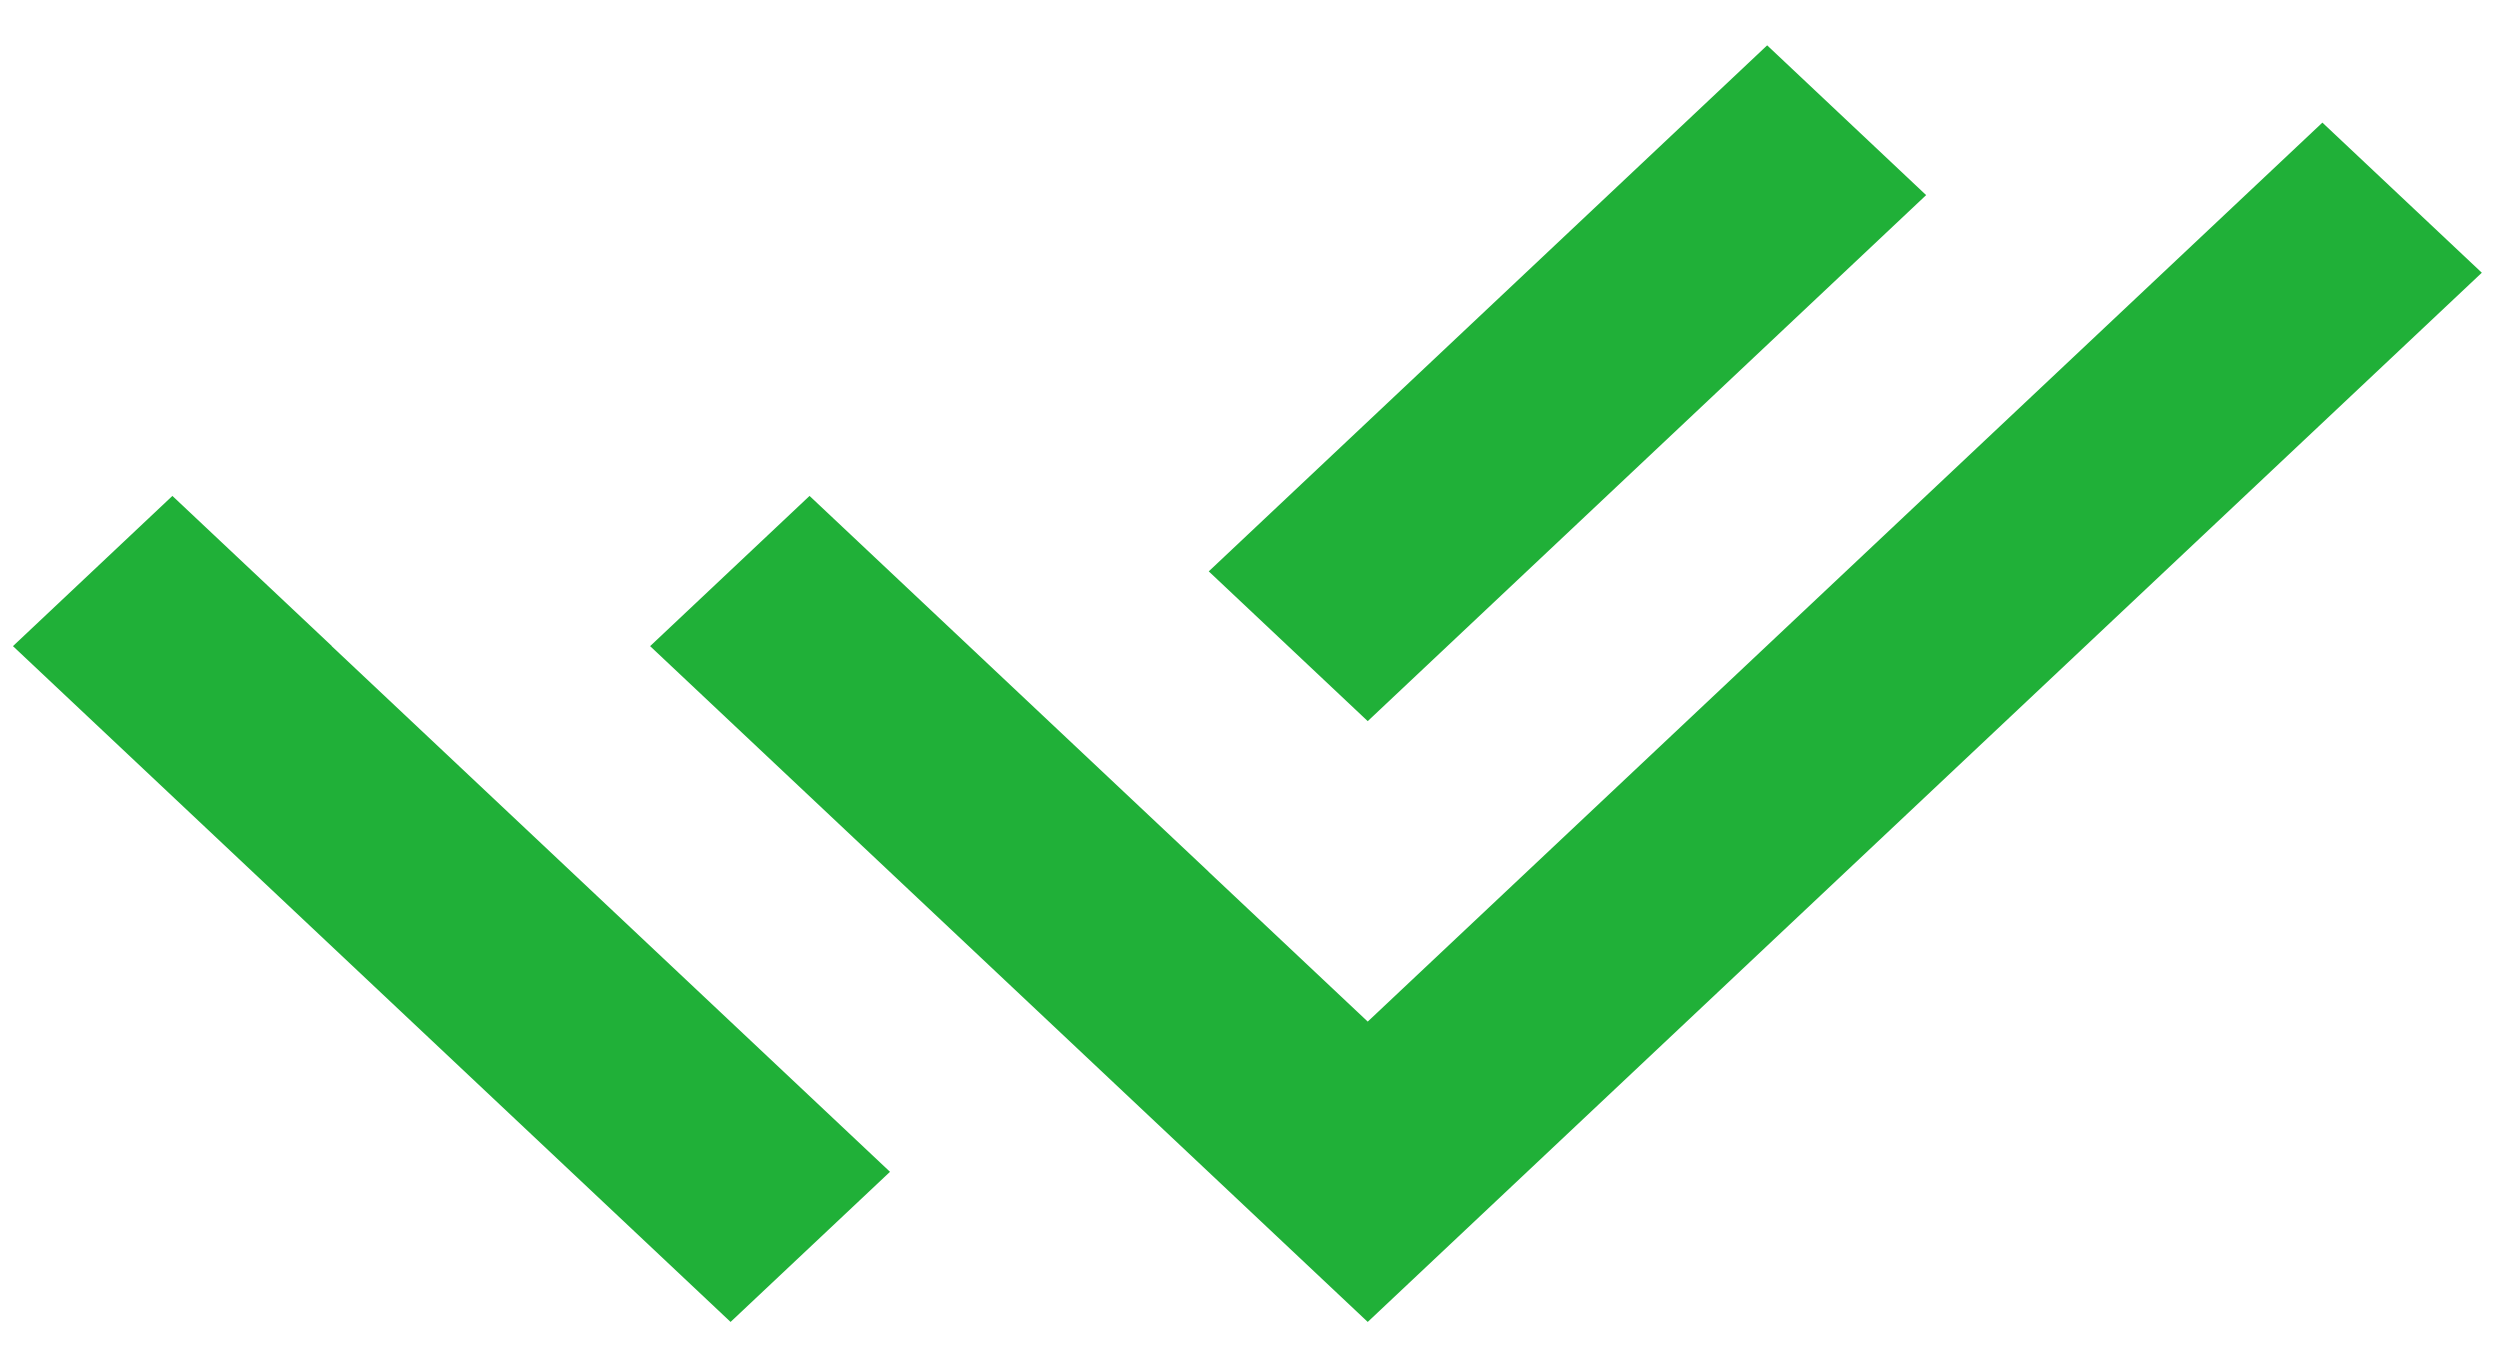 <svg width="22" height="12" viewBox="0 0 22 12" fill="none" xmlns="http://www.w3.org/2000/svg">
<path d="M10.635 7.671L12.036 8.99L20.437 1.079L21.84 2.4L12.036 11.633L5.721 5.686L7.124 4.364L9.233 6.35L10.635 7.67V7.671ZM10.637 5.028L15.551 0.399L16.95 1.717L12.036 6.346L10.637 5.028ZM7.832 10.312L6.429 11.633L0.114 5.686L1.517 4.364L2.92 5.685L2.919 5.686L7.832 10.312Z" fill="#20B038"/>
</svg>
